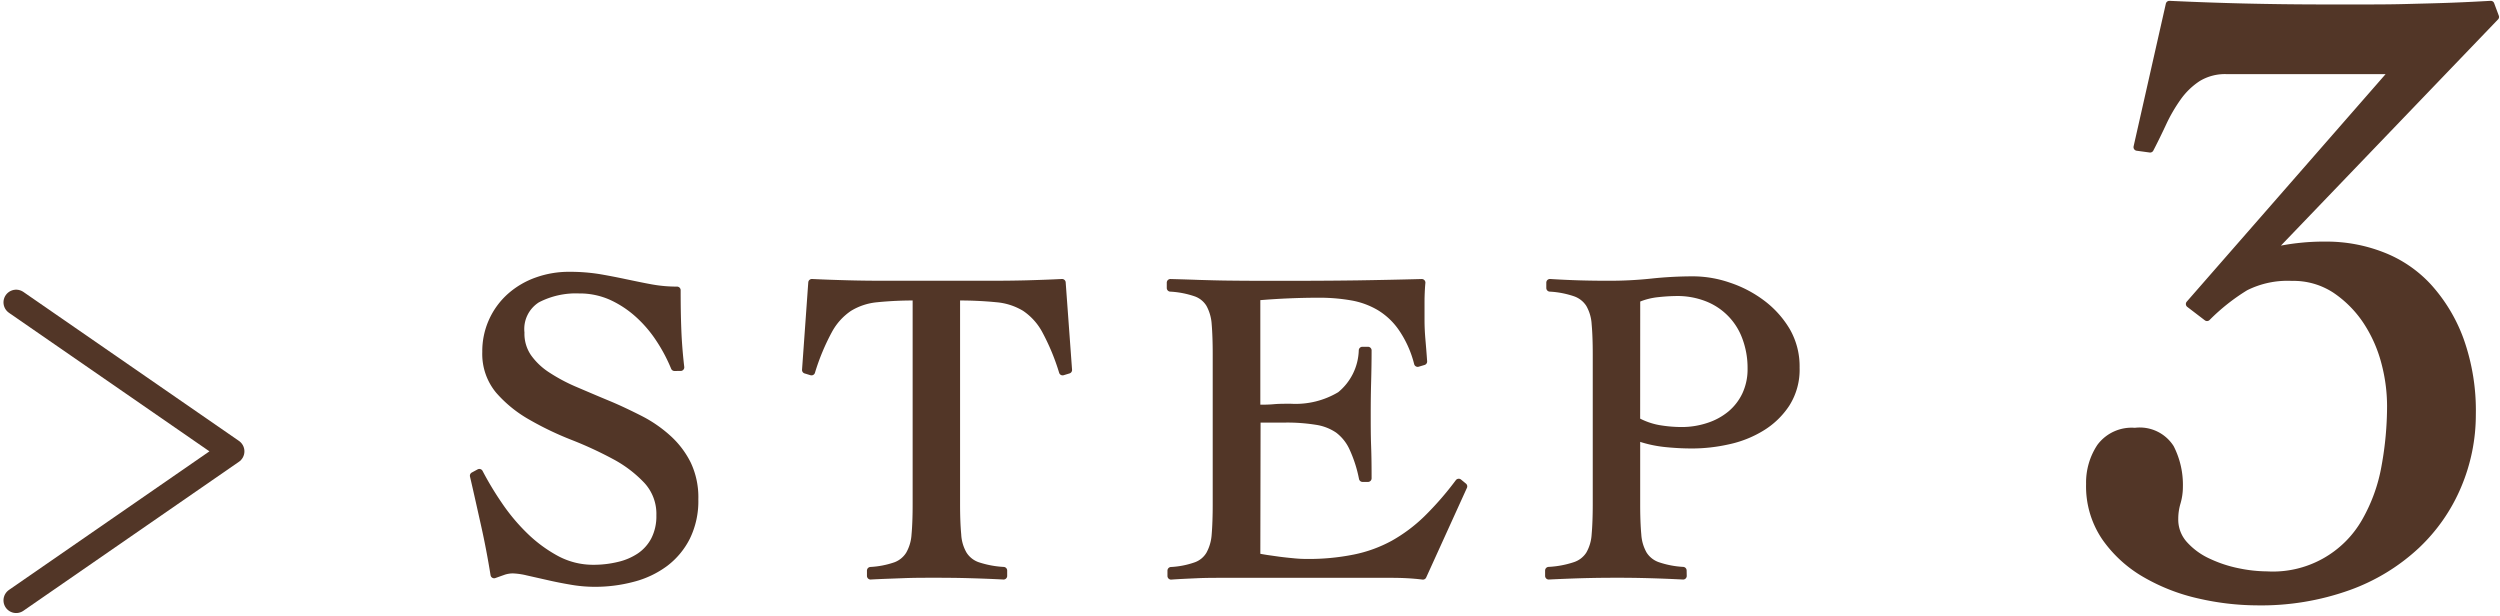 <svg xmlns="http://www.w3.org/2000/svg" xmlns:xlink="http://www.w3.org/1999/xlink" width="69" height="17" viewBox="0 0 69 17"><defs><clipPath id="a"><rect width="69" height="17" fill="none"/></clipPath></defs><g clip-path="url(#a)"><path d="M15.8,8.716a4.553,4.553,0,0,0-.414-.782,3.5,3.5,0,0,0-.588-.688,2.9,2.9,0,0,0-.742-.487,2.15,2.15,0,0,0-.89-.183,2.313,2.313,0,0,0-1.157.258.971.971,0,0,0-.45.923,1.146,1.146,0,0,0,.2.682,1.932,1.932,0,0,0,.544.511,4.892,4.892,0,0,0,.772.407c.288.123.582.249.884.374s.594.266.883.412a3.539,3.539,0,0,1,.772.53,2.391,2.391,0,0,1,.544.714,2.137,2.137,0,0,1,.2.972,2.258,2.258,0,0,1-.223,1.04,2.058,2.058,0,0,1-.6.72,2.553,2.553,0,0,1-.878.417,4.046,4.046,0,0,1-1.069.137,3.792,3.792,0,0,1-.642-.058c-.223-.038-.437-.08-.642-.128l-.563-.127a2.026,2.026,0,0,0-.4-.057.827.827,0,0,0-.26.042l-.259.092c-.075-.465-.161-.92-.261-1.366s-.2-.9-.308-1.364l.161-.087a8.75,8.75,0,0,0,.538.894,5.427,5.427,0,0,0,.711.851,3.921,3.921,0,0,0,.87.643,2.147,2.147,0,0,0,1.034.257,2.924,2.924,0,0,0,.692-.081,1.767,1.767,0,0,0,.588-.251,1.246,1.246,0,0,0,.4-.448A1.44,1.44,0,0,0,15.4,12.8a1.36,1.36,0,0,0-.358-.963,3.45,3.45,0,0,0-.89-.677A10.529,10.529,0,0,0,13,10.627a8.544,8.544,0,0,1-1.156-.554,3.388,3.388,0,0,1-.891-.723,1.571,1.571,0,0,1-.358-1.057,2.019,2.019,0,0,1,.686-1.542,2.231,2.231,0,0,1,.729-.423,2.6,2.6,0,0,1,.886-.149,5.006,5.006,0,0,1,.821.062q.365.063.711.137c.238.049.474.1.7.141a3.93,3.93,0,0,0,.742.068c0,.368.005.727.018,1.076s.041.7.082,1.052Z" transform="translate(2.816 1.423)" fill="#523627"/><path d="M15.8,8.716a4.553,4.553,0,0,0-.414-.782,3.5,3.5,0,0,0-.588-.688,2.9,2.9,0,0,0-.742-.487,2.15,2.15,0,0,0-.89-.183,2.313,2.313,0,0,0-1.157.258.971.971,0,0,0-.45.923,1.146,1.146,0,0,0,.2.682,1.932,1.932,0,0,0,.544.511,4.892,4.892,0,0,0,.772.407c.288.123.582.249.884.374s.594.266.883.412a3.539,3.539,0,0,1,.772.53,2.391,2.391,0,0,1,.544.714,2.137,2.137,0,0,1,.2.972,2.258,2.258,0,0,1-.223,1.04,2.058,2.058,0,0,1-.6.72,2.553,2.553,0,0,1-.878.417,4.046,4.046,0,0,1-1.069.137,3.792,3.792,0,0,1-.642-.058c-.223-.038-.437-.08-.642-.128l-.563-.127a2.026,2.026,0,0,0-.4-.057.827.827,0,0,0-.26.042l-.259.092c-.075-.465-.161-.92-.261-1.366s-.2-.9-.308-1.364l.161-.087a8.75,8.75,0,0,0,.538.894,5.427,5.427,0,0,0,.711.851,3.921,3.921,0,0,0,.87.643,2.147,2.147,0,0,0,1.034.257,2.924,2.924,0,0,0,.692-.081,1.767,1.767,0,0,0,.588-.251,1.246,1.246,0,0,0,.4-.448A1.44,1.44,0,0,0,15.4,12.8a1.36,1.36,0,0,0-.358-.963,3.45,3.45,0,0,0-.89-.677A10.529,10.529,0,0,0,13,10.627a8.544,8.544,0,0,1-1.156-.554,3.388,3.388,0,0,1-.891-.723,1.571,1.571,0,0,1-.358-1.057,2.019,2.019,0,0,1,.686-1.542,2.231,2.231,0,0,1,.729-.423,2.6,2.6,0,0,1,.886-.149,5.006,5.006,0,0,1,.821.062q.365.063.711.137c.238.049.474.1.7.141a3.93,3.93,0,0,0,.742.068c0,.368.005.727.018,1.076s.041.7.082,1.052Z" transform="translate(2.816 1.423)" fill="none" stroke="#523627" stroke-linecap="round" stroke-linejoin="round" stroke-width="0.2"/><path d="M19.239,14.288a2.519,2.519,0,0,0,.692-.135.75.75,0,0,0,.377-.308,1.243,1.243,0,0,0,.161-.547q.031-.338.031-.855V6.734a9.966,9.966,0,0,0-1.093.049,1.779,1.779,0,0,0-.761.252,1.746,1.746,0,0,0-.562.621A6.148,6.148,0,0,0,17.608,8.8l-.161-.049.172-2.411c.347.017.689.028,1.026.037s.679.012,1.027.012h2.9q.5,0,.976-.012c.322-.009.647-.02.976-.037L24.7,8.751l-.161.049a6.148,6.148,0,0,0-.475-1.144,1.746,1.746,0,0,0-.562-.621,1.8,1.8,0,0,0-.774-.252,10.478,10.478,0,0,0-1.119-.049v5.708q0,.517.032.855a1.211,1.211,0,0,0,.161.547.753.753,0,0,0,.389.308,2.736,2.736,0,0,0,.718.135v.148c-.314-.017-.626-.028-.939-.037s-.627-.012-.941-.012-.605,0-.9.012-.594.02-.89.037Z" transform="translate(4.789 1.46)" fill="#523627"/><path d="M19.239,14.288a2.519,2.519,0,0,0,.692-.135.75.75,0,0,0,.377-.308,1.243,1.243,0,0,0,.161-.547q.031-.338.031-.855V6.734a9.966,9.966,0,0,0-1.093.049,1.779,1.779,0,0,0-.761.252,1.746,1.746,0,0,0-.562.621A6.148,6.148,0,0,0,17.608,8.8l-.161-.049.172-2.411c.347.017.689.028,1.026.037s.679.012,1.027.012h2.9q.5,0,.976-.012c.322-.009.647-.02.976-.037L24.7,8.751l-.161.049a6.148,6.148,0,0,0-.475-1.144,1.746,1.746,0,0,0-.562-.621,1.8,1.8,0,0,0-.774-.252,10.478,10.478,0,0,0-1.119-.049v5.708q0,.517.032.855a1.211,1.211,0,0,0,.161.547.753.753,0,0,0,.389.308,2.736,2.736,0,0,0,.718.135v.148c-.314-.017-.626-.028-.939-.037s-.627-.012-.941-.012-.605,0-.9.012-.594.02-.89.037Z" transform="translate(4.789 1.46)" fill="none" stroke="#523627" stroke-linecap="round" stroke-linejoin="round" stroke-width="0.2"/><path d="M27.729,13.907c.075.016.166.032.273.049l.345.049c.124.016.252.03.384.042a3.636,3.636,0,0,0,.371.02,6.4,6.4,0,0,0,1.329-.124,3.829,3.829,0,0,0,1.076-.392,4.428,4.428,0,0,0,.921-.69,8.686,8.686,0,0,0,.877-1.008l.135.111-1.124,2.473c-.14-.017-.284-.03-.432-.038s-.293-.011-.433-.011H26.8c-.238,0-.478,0-.716.011s-.478.021-.718.038v-.148a2.438,2.438,0,0,0,.692-.137.715.715,0,0,0,.371-.308,1.31,1.31,0,0,0,.157-.546c.019-.226.029-.511.029-.855V8.334c0-.346-.01-.63-.029-.856a1.315,1.315,0,0,0-.157-.546.723.723,0,0,0-.382-.308,2.593,2.593,0,0,0-.7-.135V6.341q.421.011.8.025c.251.007.51.015.779.018s.552.006.853.006h1.021q.864,0,1.729-.012c.579-.009,1.162-.021,1.756-.037-.009.09-.014.18-.018.269s-.006.177-.006.258v.493c0,.18.008.363.024.547s.033.386.048.609l-.161.048A3.022,3.022,0,0,0,31.74,7.6a2.005,2.005,0,0,0-.617-.586,2.279,2.279,0,0,0-.772-.282,5.148,5.148,0,0,0-.891-.075q-.866,0-1.731.075V9.81c.166,0,.324,0,.477-.014s.311-.012.475-.012a2.394,2.394,0,0,0,1.355-.337,1.652,1.652,0,0,0,.61-1.236H30.8c0,.294-.005.591-.013.886s-.011.586-.011.873,0,.589.011.886.013.591.013.885h-.149a3.681,3.681,0,0,0-.271-.842,1.311,1.311,0,0,0-.4-.5,1.449,1.449,0,0,0-.6-.233,5.137,5.137,0,0,0-.853-.063h-.791Z" transform="translate(6.956 1.46)" fill="#523627"/><path d="M27.729,13.907c.075.016.166.032.273.049l.345.049c.124.016.252.03.384.042a3.636,3.636,0,0,0,.371.02,6.4,6.4,0,0,0,1.329-.124,3.829,3.829,0,0,0,1.076-.392,4.428,4.428,0,0,0,.921-.69,8.686,8.686,0,0,0,.877-1.008l.135.111-1.124,2.473c-.14-.017-.284-.03-.432-.038s-.293-.011-.433-.011H26.8c-.238,0-.478,0-.716.011s-.478.021-.718.038v-.148a2.438,2.438,0,0,0,.692-.137.715.715,0,0,0,.371-.308,1.31,1.31,0,0,0,.157-.546c.019-.226.029-.511.029-.855V8.334c0-.346-.01-.63-.029-.856a1.315,1.315,0,0,0-.157-.546.723.723,0,0,0-.382-.308,2.593,2.593,0,0,0-.7-.135V6.341q.421.011.8.025c.251.007.51.015.779.018s.552.006.853.006h1.021q.864,0,1.729-.012c.579-.009,1.162-.021,1.756-.037-.009.09-.014.18-.018.269s-.006.177-.006.258v.493c0,.18.008.363.024.547s.033.386.048.609l-.161.048A3.022,3.022,0,0,0,31.74,7.6a2.005,2.005,0,0,0-.617-.586,2.279,2.279,0,0,0-.772-.282,5.148,5.148,0,0,0-.891-.075q-.866,0-1.731.075V9.81c.166,0,.324,0,.477-.014s.311-.012.475-.012a2.394,2.394,0,0,0,1.355-.337,1.652,1.652,0,0,0,.61-1.236H30.8c0,.294-.005.591-.013.886s-.011.586-.011.873,0,.589.011.886.013.591.013.885h-.149a3.681,3.681,0,0,0-.271-.842,1.311,1.311,0,0,0-.4-.5,1.449,1.449,0,0,0-.6-.233,5.137,5.137,0,0,0-.853-.063h-.791Z" transform="translate(6.956 1.46)" fill="none" stroke="#523627" stroke-linecap="round" stroke-linejoin="round" stroke-width="0.2"/><path d="M37.248,14.449q-.47-.024-.934-.037t-.933-.012q-.457,0-.909.012c-.3.009-.61.021-.933.037V14.3a2.712,2.712,0,0,0,.723-.135.747.747,0,0,0,.4-.308,1.238,1.238,0,0,0,.161-.546c.02-.226.031-.511.031-.856V8.348c0-.346-.01-.63-.031-.856a1.243,1.243,0,0,0-.161-.546.757.757,0,0,0-.39-.308,2.583,2.583,0,0,0-.7-.135V6.354c.273.017.544.03.817.038s.544.011.814.011a11.069,11.069,0,0,0,1.169-.06,10.781,10.781,0,0,1,1.169-.062,3.032,3.032,0,0,1,.957.166,3.182,3.182,0,0,1,.921.479,2.611,2.611,0,0,1,.687.763A1.96,1.96,0,0,1,40.363,8.7a1.749,1.749,0,0,1-.271,1,2.157,2.157,0,0,1-.687.658,2.94,2.94,0,0,1-.92.363,4.551,4.551,0,0,1-.989.111,7.175,7.175,0,0,1-.766-.042,3.263,3.263,0,0,1-.767-.18v1.845c0,.346.01.63.031.856a1.255,1.255,0,0,0,.161.546.756.756,0,0,0,.39.308,2.593,2.593,0,0,0,.7.135Zm-1.286-4.281a2.008,2.008,0,0,0,.612.217,3.816,3.816,0,0,0,.636.055,2.335,2.335,0,0,0,.737-.118,1.86,1.86,0,0,0,.612-.332,1.566,1.566,0,0,0,.414-.534,1.667,1.667,0,0,0,.154-.727,2.4,2.4,0,0,0-.154-.873A1.846,1.846,0,0,0,37.9,6.772a2.25,2.25,0,0,0-.823-.148,5.206,5.206,0,0,0-.525.032,1.935,1.935,0,0,0-.588.154Z" transform="translate(9.206 1.446)" fill="#523627"/><path d="M37.248,14.449q-.47-.024-.934-.037t-.933-.012q-.457,0-.909.012c-.3.009-.61.021-.933.037V14.3a2.712,2.712,0,0,0,.723-.135.747.747,0,0,0,.4-.308,1.238,1.238,0,0,0,.161-.546c.02-.226.031-.511.031-.856V8.348c0-.346-.01-.63-.031-.856a1.243,1.243,0,0,0-.161-.546.757.757,0,0,0-.39-.308,2.583,2.583,0,0,0-.7-.135V6.354c.273.017.544.03.817.038s.544.011.814.011a11.069,11.069,0,0,0,1.169-.06,10.781,10.781,0,0,1,1.169-.062,3.032,3.032,0,0,1,.957.166,3.182,3.182,0,0,1,.921.479,2.611,2.611,0,0,1,.687.763A1.96,1.96,0,0,1,40.363,8.7a1.749,1.749,0,0,1-.271,1,2.157,2.157,0,0,1-.687.658,2.94,2.94,0,0,1-.92.363,4.551,4.551,0,0,1-.989.111,7.175,7.175,0,0,1-.766-.042,3.263,3.263,0,0,1-.767-.18v1.845c0,.346.01.63.031.856a1.255,1.255,0,0,0,.161.546.756.756,0,0,0,.39.308,2.593,2.593,0,0,0,.7.135Zm-1.286-4.281a2.008,2.008,0,0,0,.612.217,3.816,3.816,0,0,0,.636.055,2.335,2.335,0,0,0,.737-.118,1.86,1.86,0,0,0,.612-.332,1.566,1.566,0,0,0,.414-.534,1.667,1.667,0,0,0,.154-.727,2.4,2.4,0,0,0-.154-.873A1.846,1.846,0,0,0,37.9,6.772a2.25,2.25,0,0,0-.823-.148,5.206,5.206,0,0,0-.525.032,1.935,1.935,0,0,0-.588.154Z" transform="translate(9.206 1.446)" fill="none" stroke="#523627" stroke-linecap="round" stroke-linejoin="round" stroke-width="0.2"/><path d="M56.45.444l-6.143,6.4.051.049a6.339,6.339,0,0,1,1.427-.148,4.229,4.229,0,0,1,1.529.283A3.384,3.384,0,0,1,54.6,7.9a4.434,4.434,0,0,1,.879,1.464,5.8,5.8,0,0,1,.331,2.055,5.022,5.022,0,0,1-.4,1.968,4.838,4.838,0,0,1-1.147,1.647,5.439,5.439,0,0,1-1.861,1.133,7.142,7.142,0,0,1-2.536.418,7.223,7.223,0,0,1-1.58-.185,5.237,5.237,0,0,1-1.491-.578,3.447,3.447,0,0,1-1.109-1.009,2.5,2.5,0,0,1-.433-1.478,1.778,1.778,0,0,1,.293-1.021,1.077,1.077,0,0,1,.956-.429,1.006,1.006,0,0,1,.981.455,2.245,2.245,0,0,1,.242,1.07,1.55,1.55,0,0,1-.064.442,1.579,1.579,0,0,0-.064.444,1.022,1.022,0,0,0,.269.714,2.011,2.011,0,0,0,.661.479,3.578,3.578,0,0,0,.828.272,4.051,4.051,0,0,0,.79.086,2.933,2.933,0,0,0,2.727-1.5,4.68,4.68,0,0,0,.535-1.5,9.287,9.287,0,0,0,.153-1.673A4.713,4.713,0,0,0,53.4,9.979a3.828,3.828,0,0,0-.51-1.145,3.12,3.12,0,0,0-.854-.86,2.1,2.1,0,0,0-1.2-.344,2.586,2.586,0,0,0-1.287.271,5.641,5.641,0,0,0-1.058.837l-.484-.37,5.633-6.445H49.032a1.44,1.44,0,0,0-.8.209,2.06,2.06,0,0,0-.548.529,4.48,4.48,0,0,0-.408.7c-.119.255-.238.5-.356.726l-.358-.049L47.452.1q1.071.05,2.09.074T51.632.2H52.69c.417,0,.845,0,1.287-.012s.87-.021,1.287-.037S56.033.116,56.322.1Z" transform="translate(12.423 0.023)" fill="#523627"/><path d="M56.45.444l-6.143,6.4.051.049a6.339,6.339,0,0,1,1.427-.148,4.229,4.229,0,0,1,1.529.283A3.384,3.384,0,0,1,54.6,7.9a4.434,4.434,0,0,1,.879,1.464,5.8,5.8,0,0,1,.331,2.055,5.022,5.022,0,0,1-.4,1.968,4.838,4.838,0,0,1-1.147,1.647,5.439,5.439,0,0,1-1.861,1.133,7.142,7.142,0,0,1-2.536.418,7.223,7.223,0,0,1-1.58-.185,5.237,5.237,0,0,1-1.491-.578,3.447,3.447,0,0,1-1.109-1.009,2.5,2.5,0,0,1-.433-1.478,1.778,1.778,0,0,1,.293-1.021,1.077,1.077,0,0,1,.956-.429,1.006,1.006,0,0,1,.981.455,2.245,2.245,0,0,1,.242,1.07,1.55,1.55,0,0,1-.064.442,1.579,1.579,0,0,0-.064.444,1.022,1.022,0,0,0,.269.714,2.011,2.011,0,0,0,.661.479,3.578,3.578,0,0,0,.828.272,4.051,4.051,0,0,0,.79.086,2.933,2.933,0,0,0,2.727-1.5,4.68,4.68,0,0,0,.535-1.5,9.287,9.287,0,0,0,.153-1.673A4.713,4.713,0,0,0,53.4,9.979a3.828,3.828,0,0,0-.51-1.145,3.12,3.12,0,0,0-.854-.86,2.1,2.1,0,0,0-1.2-.344,2.586,2.586,0,0,0-1.287.271,5.641,5.641,0,0,0-1.058.837l-.484-.37,5.633-6.445H49.032a1.44,1.44,0,0,0-.8.209,2.06,2.06,0,0,0-.548.529,4.48,4.48,0,0,0-.408.7c-.119.255-.238.5-.356.726l-.358-.049L47.452.1q1.071.05,2.09.074T51.632.2H52.69c.417,0,.845,0,1.287-.012s.87-.021,1.287-.037S56.033.116,56.322.1Z" transform="translate(12.423 0.023)" fill="none" stroke="#523627" stroke-linecap="round" stroke-linejoin="round" stroke-width="0.2"/><path d="M.35,6.783,6.3,10.895.35,15.008" transform="translate(0.096 1.562)" fill="none" stroke="#523627" stroke-linecap="round" stroke-linejoin="round" stroke-width="0.7"/></g></svg>